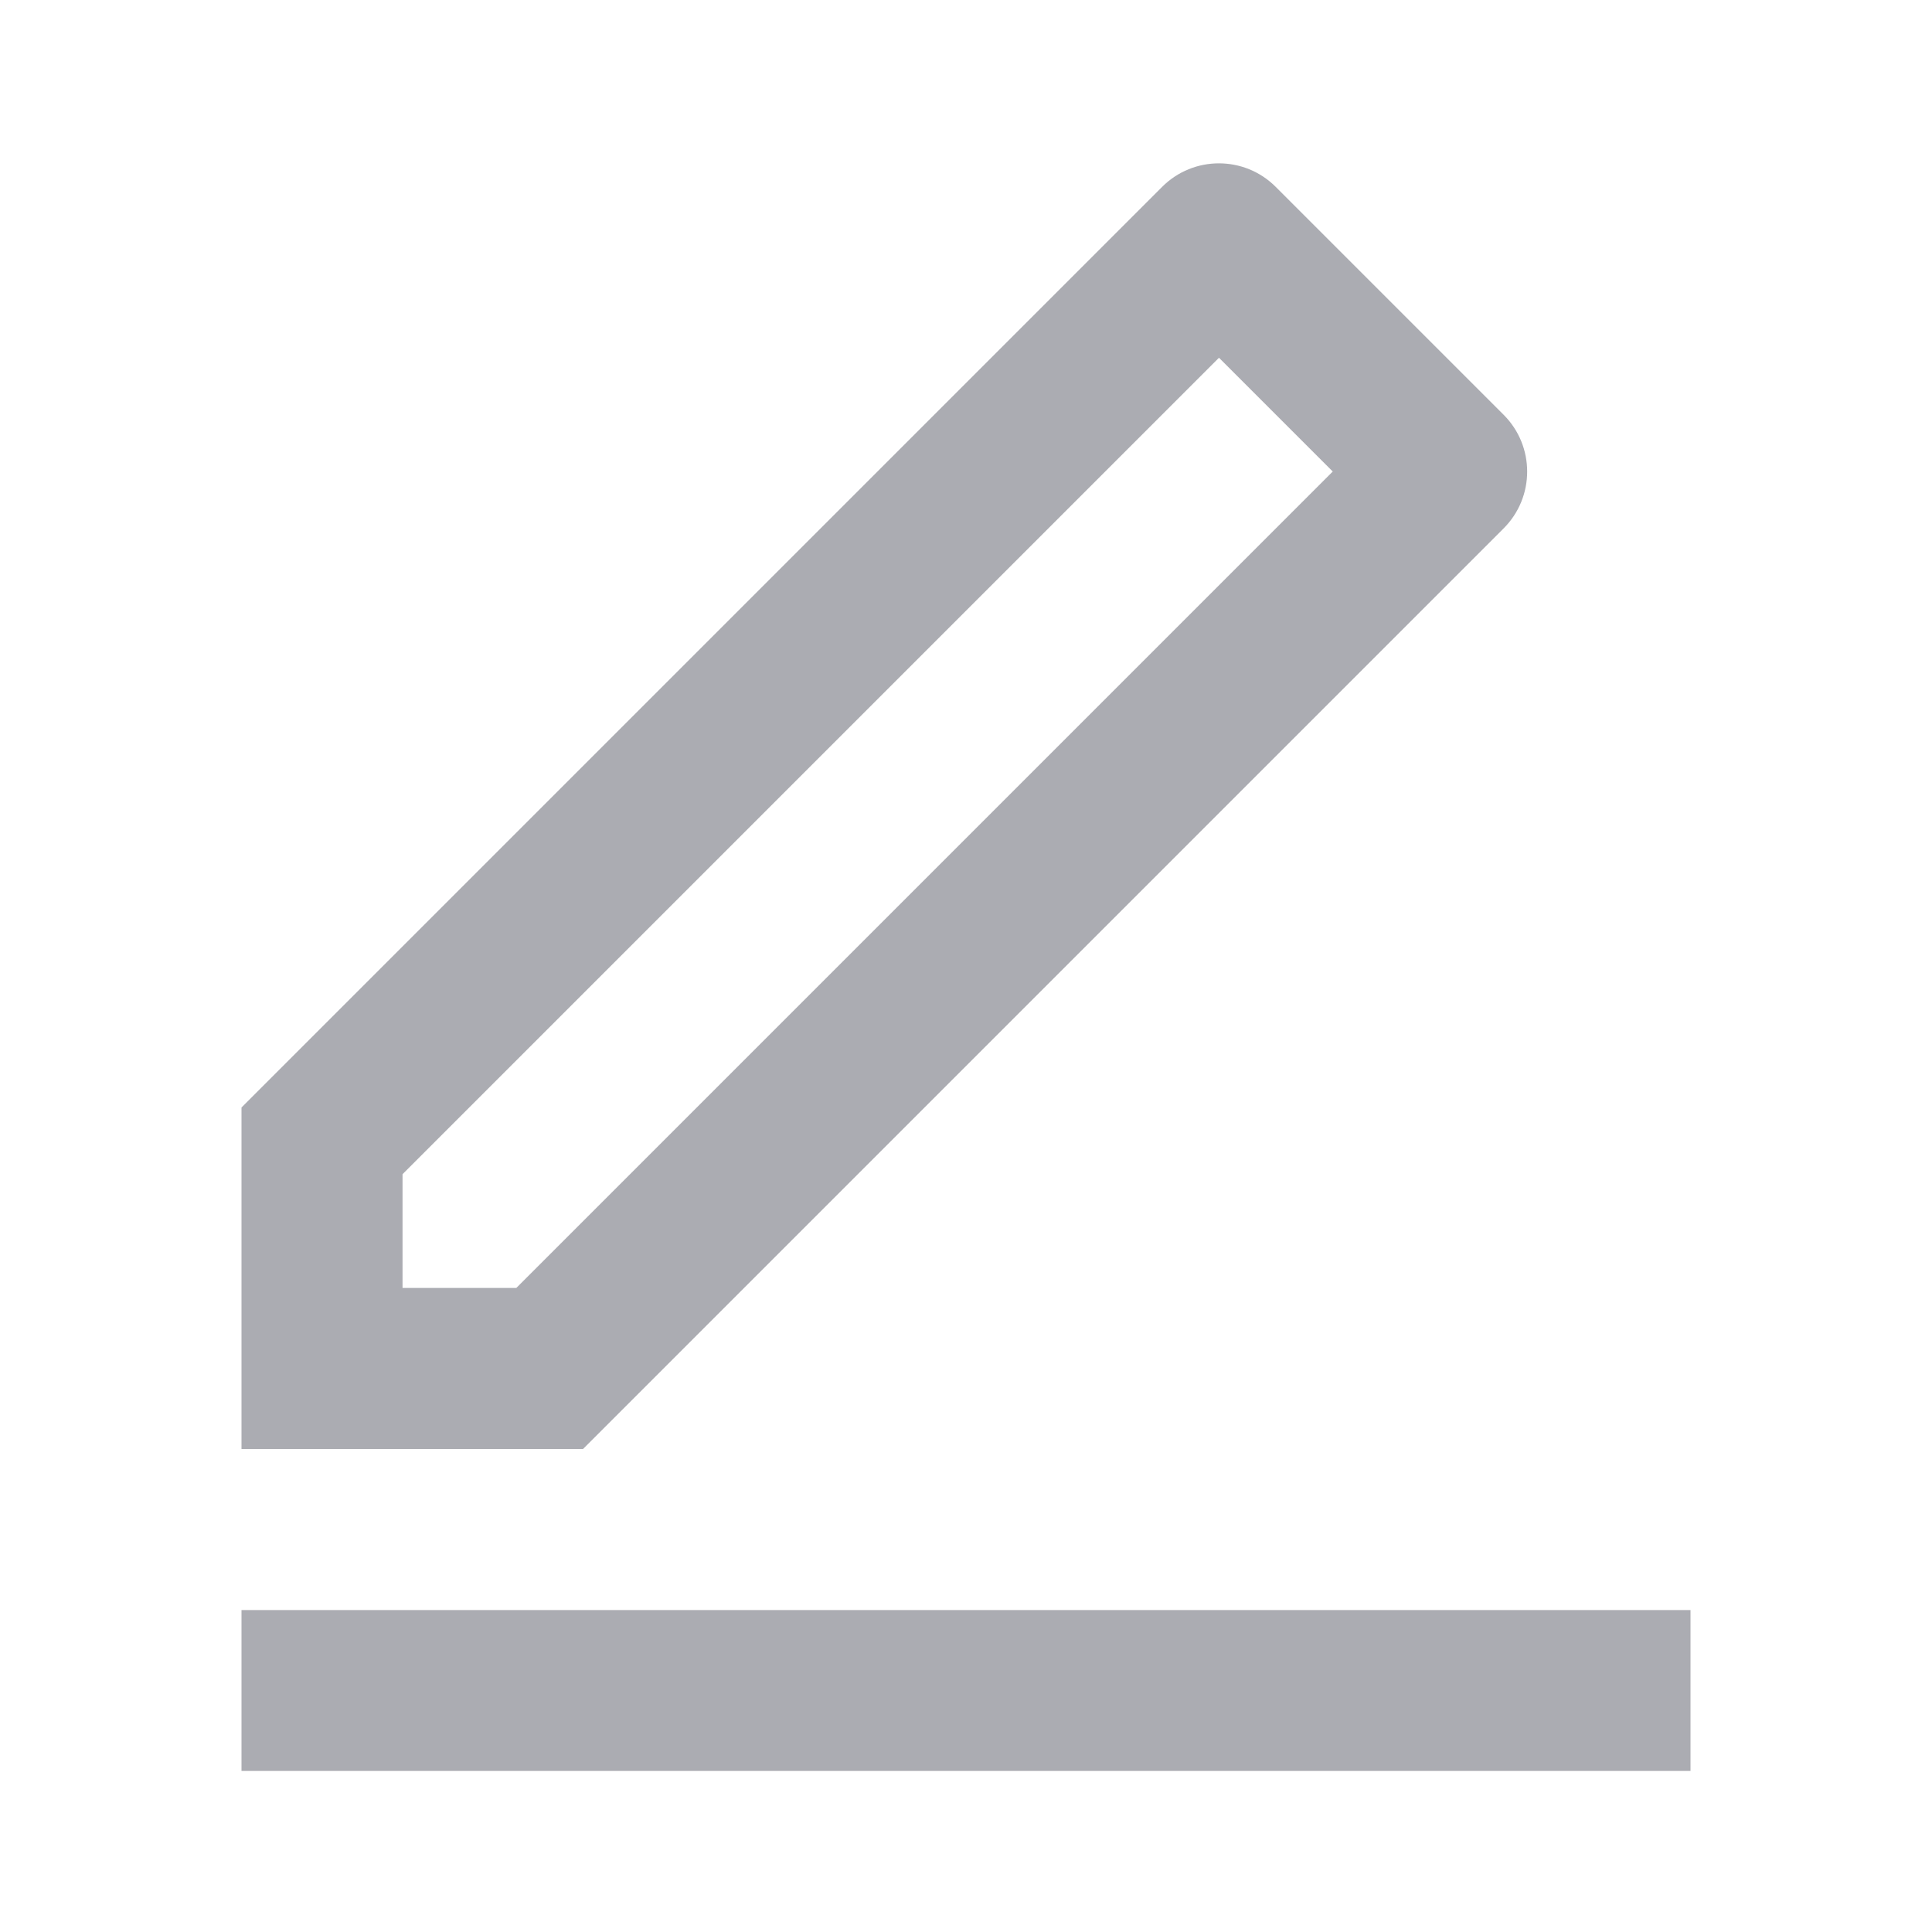 <svg xmlns="http://www.w3.org/2000/svg" width="17" height="17" viewBox="0 0 17 17">
    <g fill="none" fill-rule="evenodd">
        <g>
            <g>
                <g>
                    <g>
                        <path d="M0 0L17 0 17 17 0 17z" transform="translate(-805 -916) translate(581 830) translate(30 69) translate(194 17)"/>
                        <path fill="#ABACB2" fill-rule="nonzero" d="M4.543 11.333l7.184-7.184-1.001-1.001-7.184 7.184v1.001h1.001zm.587 1.417H2.125V9.745l8.1-8.1c.276-.277.725-.277 1.001 0l2.004 2.004c.277.276.277.725 0 1.001l-8.1 8.1zm-3.005 1.417h12.75v1.416H2.125v-1.416z" transform="translate(-805 -916) translate(581 830) translate(30 69) translate(194 17)"/>
                    </g>
                </g>
            </g>
        </g>
    </g>
</svg>
